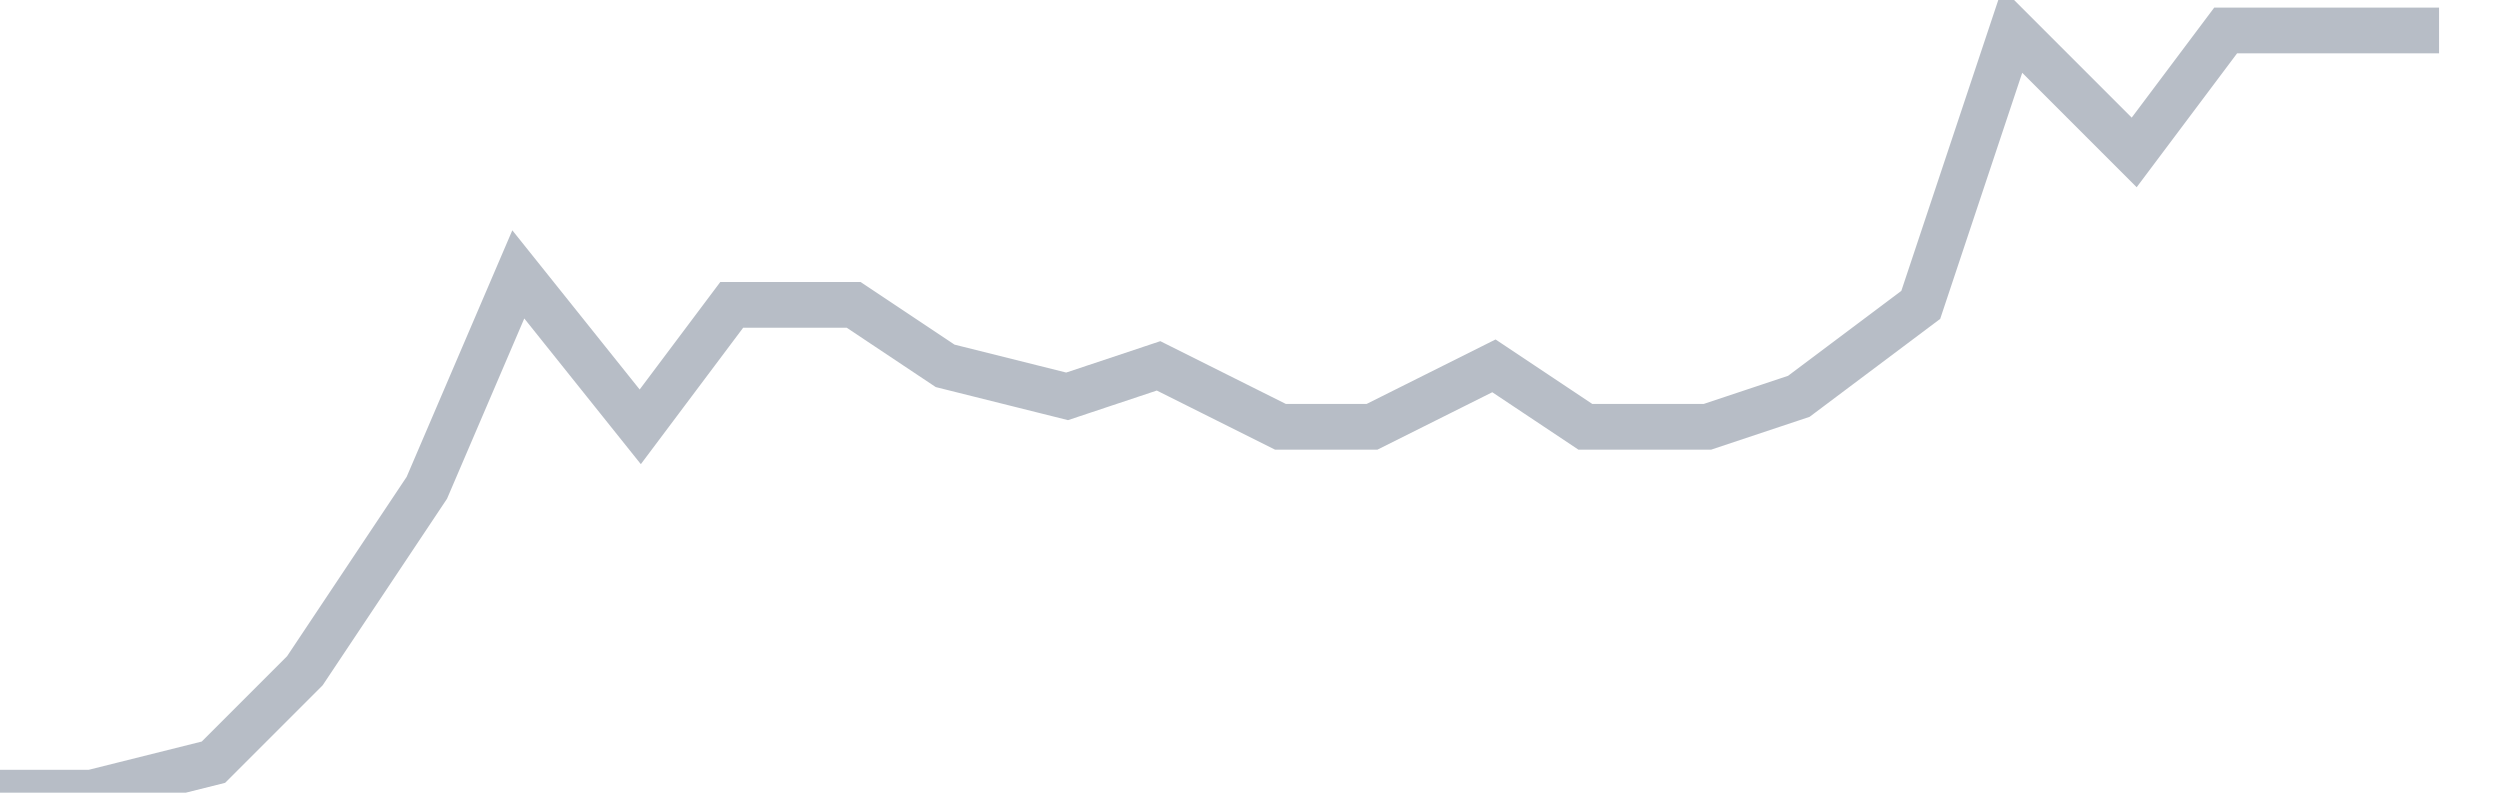 <svg width="82" height="26" fill="none" xmlns="http://www.w3.org/2000/svg"><path d="M0 26h3l4-1 3-3 4-6 3-7 4 5 3-4h4l3 2 4 1 3-1 4 2h3l4-2 3 2h4l3-1 4-3 3-9 4 4 3-4h7" stroke="#B7BDC6" stroke-width="1.5"/></svg>